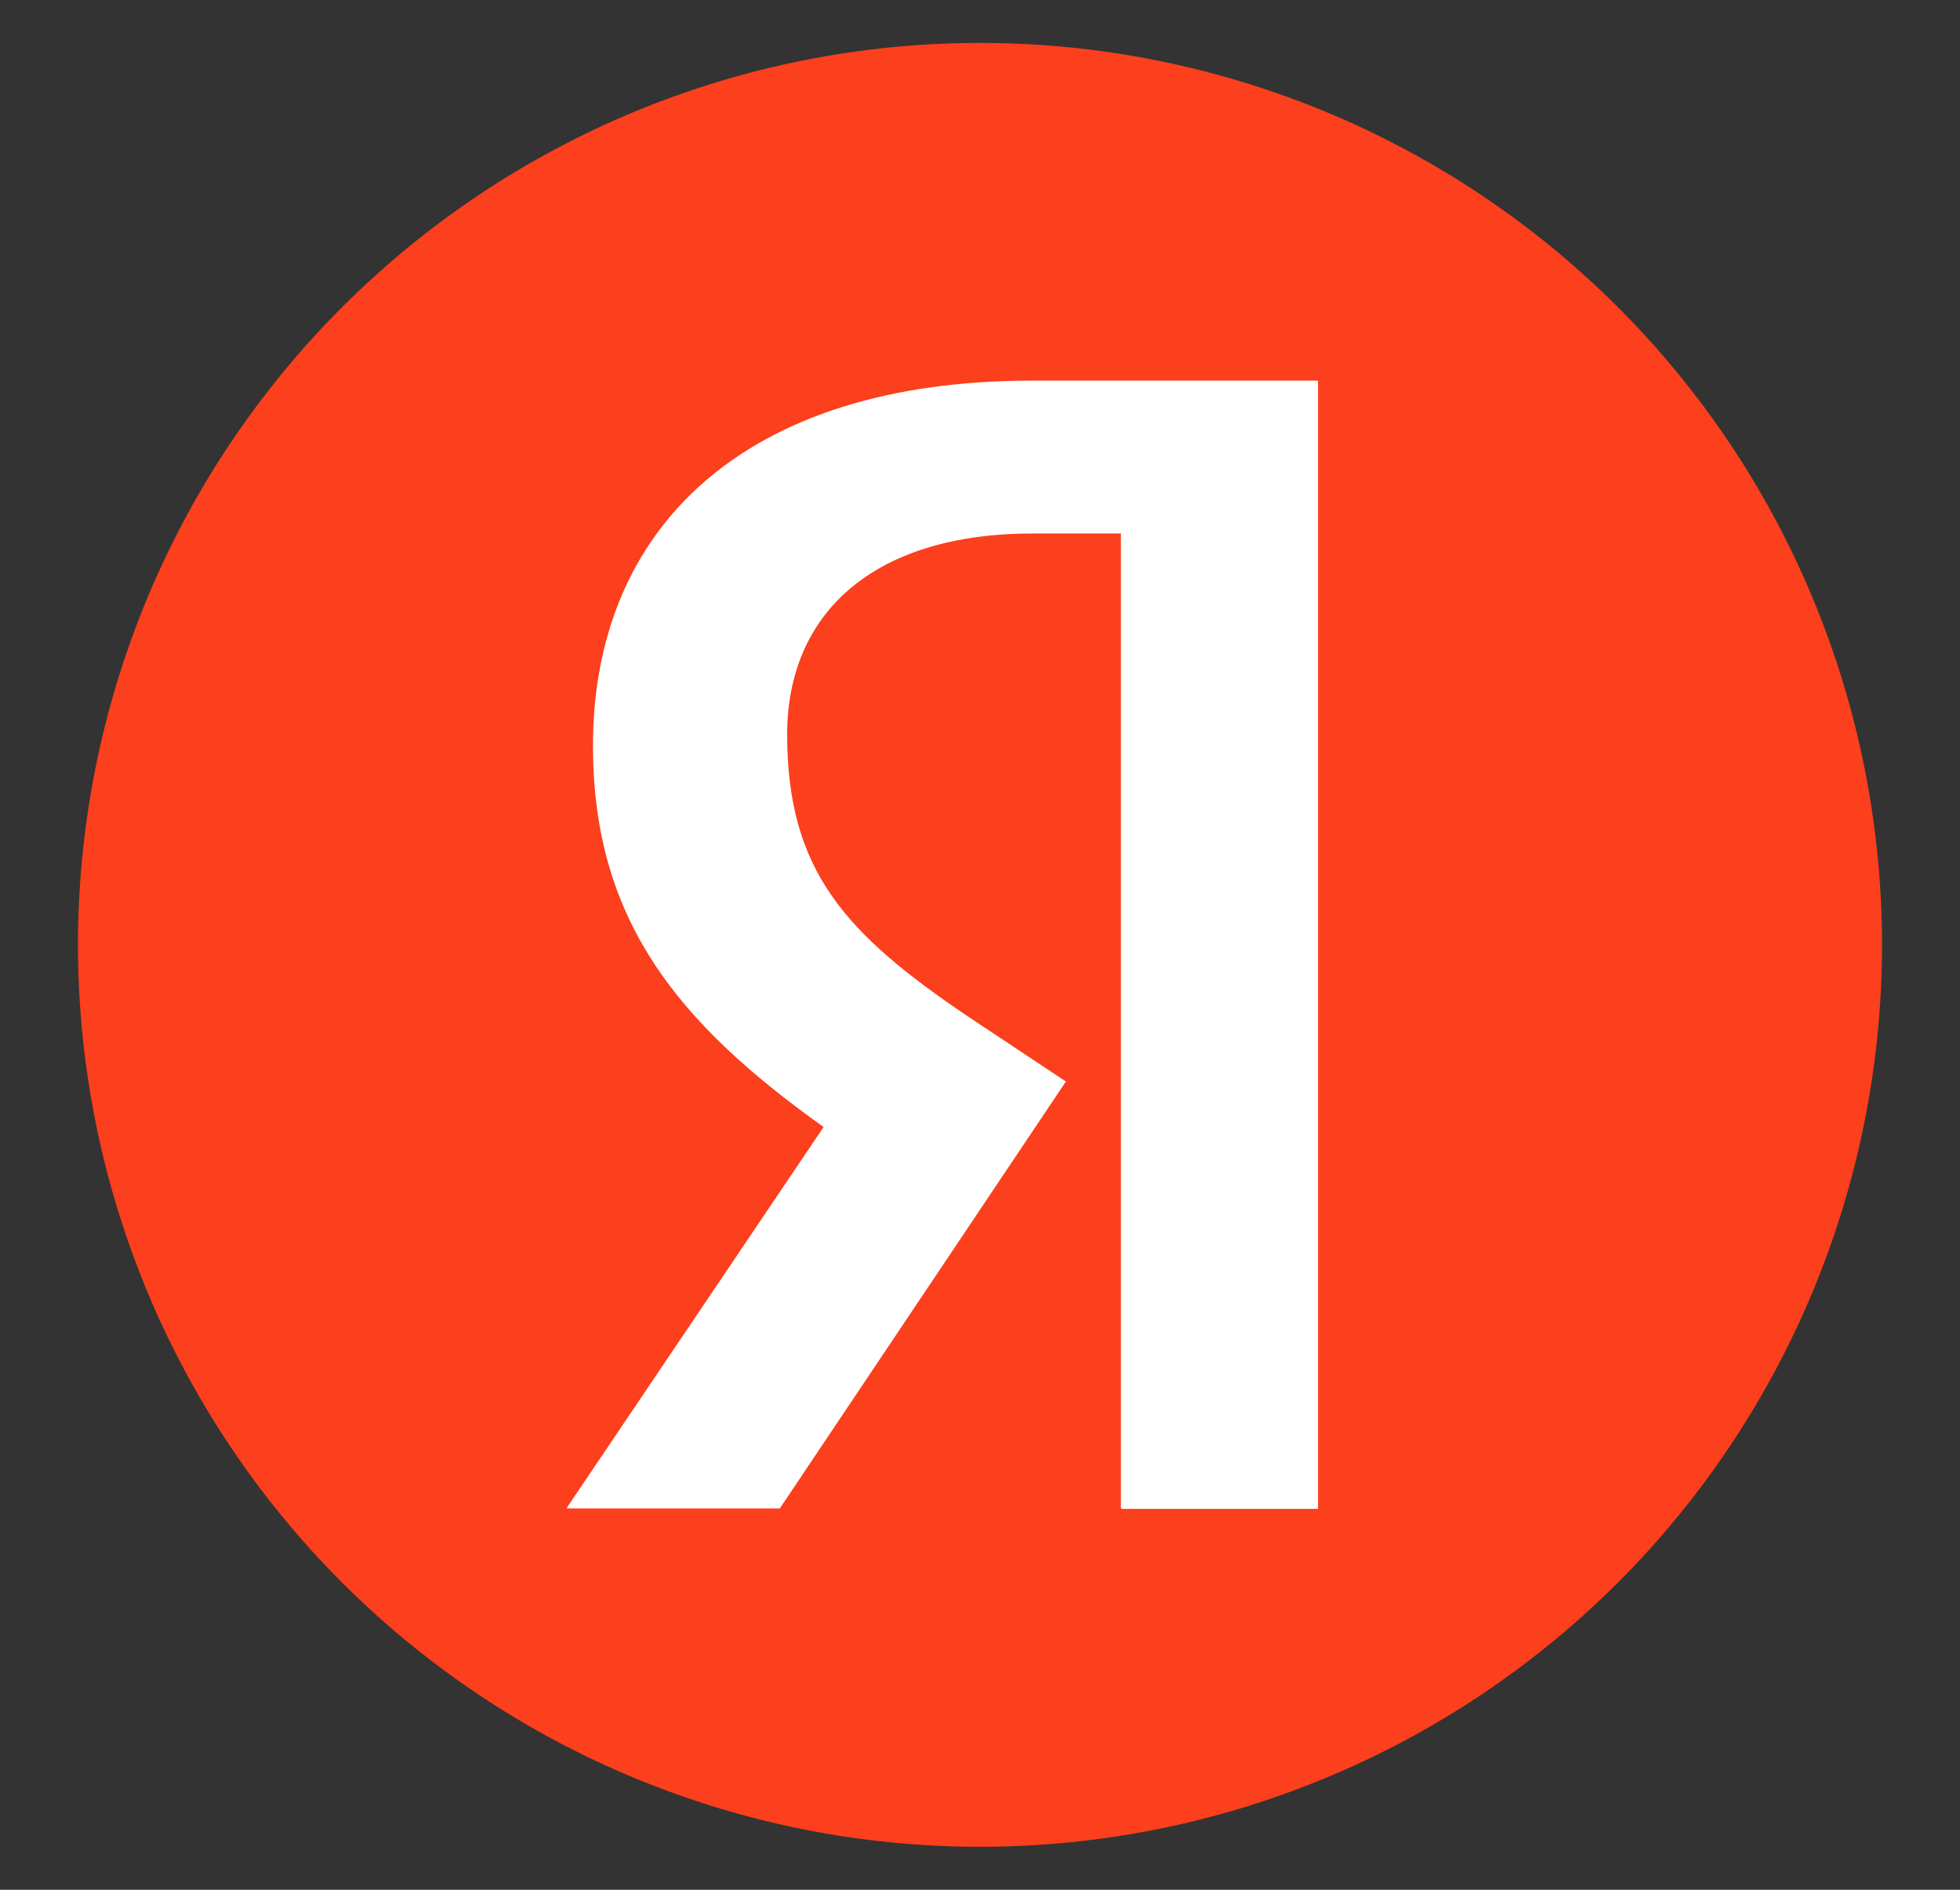 <svg width="28" height="27" viewBox="0 0 28 27" fill="none" xmlns="http://www.w3.org/2000/svg">
<rect x="0" y="0" width="28" height="27" fill="#333333" stroke="none"/>
<g id="&#208;&#183;&#208;&#176;&#208;&#178;&#208;&#176;&#208;&#189;&#209;&#130;&#208;&#176;&#208;&#182;&#208;&#181;&#208;&#189;&#208;&#189;&#209;&#143; (1) 1">
<path id="Vector" d="M14 26.386C15.692 26.386 17.368 26.053 18.931 25.405C20.495 24.758 21.915 23.808 23.112 22.612C24.309 21.415 25.258 19.994 25.905 18.431C26.553 16.868 26.886 15.192 26.886 13.5C26.886 11.807 26.553 10.132 25.905 8.568C25.258 7.005 24.309 5.584 23.112 4.388C21.915 3.191 20.495 2.242 18.931 1.594C17.368 0.947 15.692 0.613 14 0.613C10.582 0.613 7.305 1.971 4.888 4.388C2.471 6.804 1.114 10.082 1.114 13.5C1.114 16.917 2.471 20.195 4.888 22.612C7.305 25.028 10.582 26.386 14 26.386Z" fill="#FC3F1D"/>
<path id="Vector_2" d="M16.025 21.558H18.829V5.438H14.742C10.631 5.438 8.471 7.548 8.471 10.653C8.471 13.12 9.655 14.599 11.766 16.102L8.091 21.552H11.14L15.227 15.452L13.804 14.507C12.085 13.341 11.245 12.445 11.245 10.494C11.245 8.782 12.454 7.622 14.755 7.622H16.013V21.552H16.019L16.025 21.558Z" fill="white"/>
</g>
</svg>

